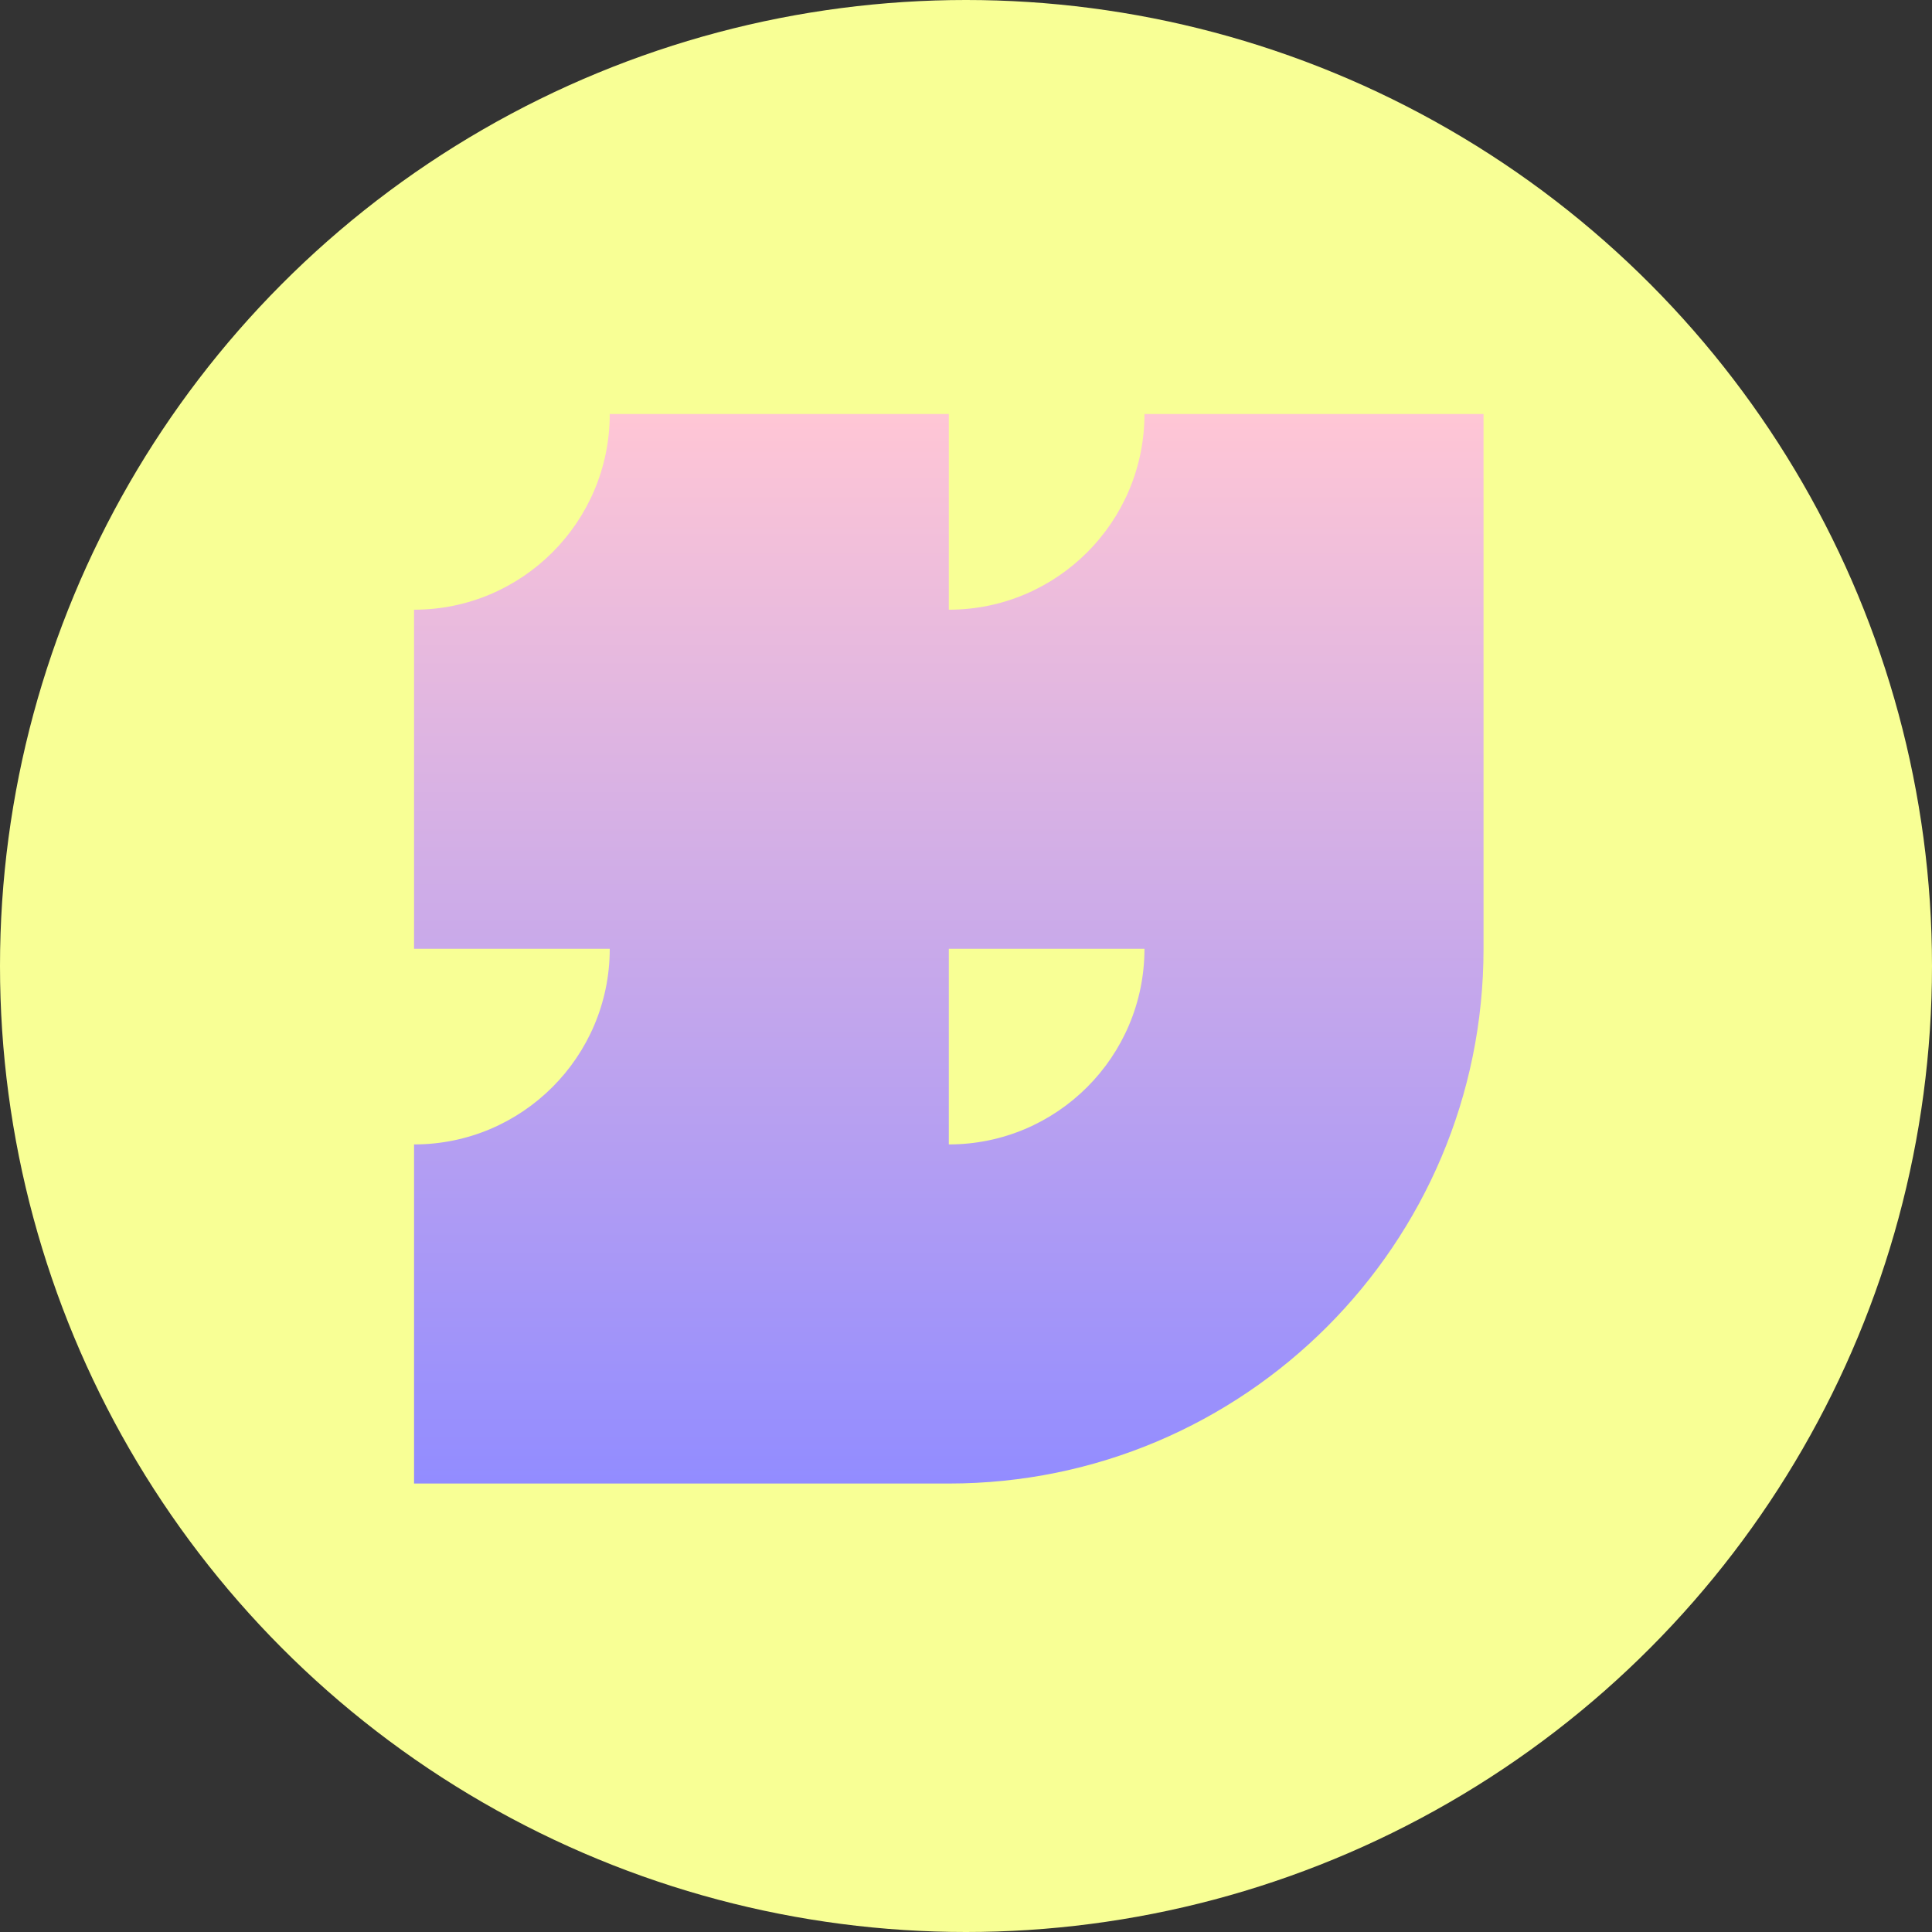 <?xml version="1.0" encoding="UTF-8"?> <svg xmlns="http://www.w3.org/2000/svg" width="48" height="48" viewBox="0 0 48 48" fill="none"><rect x="0" y="0" width="48" height="48" fill="#333333" stroke="none"/><g clip-path="url(#clip0_1193_3571)"><circle cx="24" cy="24" r="24" fill="#F8FF95"></circle><path d="M28.434 10.286C28.434 12.97 26.257 15.148 23.573 15.148V10.286H15.149C15.149 12.97 12.971 15.148 10.287 15.148V23.572H15.149C15.149 26.256 12.971 28.433 10.287 28.433V36.858H23.573C30.908 36.858 36.858 30.911 36.858 23.572V10.286H28.434ZM23.573 28.433V23.572H28.434C28.434 26.256 26.257 28.433 23.573 28.433Z" fill="url(#paint0_linear_1193_3571)"></path></g><defs><linearGradient id="paint0_linear_1193_3571" x1="23.573" y1="10.286" x2="23.573" y2="36.858" gradientUnits="userSpaceOnUse"><stop stop-color="#FFC6D5"></stop><stop offset="1" stop-color="#928CFF"></stop></linearGradient><clipPath id="clip0_1193_3571"><rect width="48" height="48" fill="white"></rect></clipPath></defs></svg> 